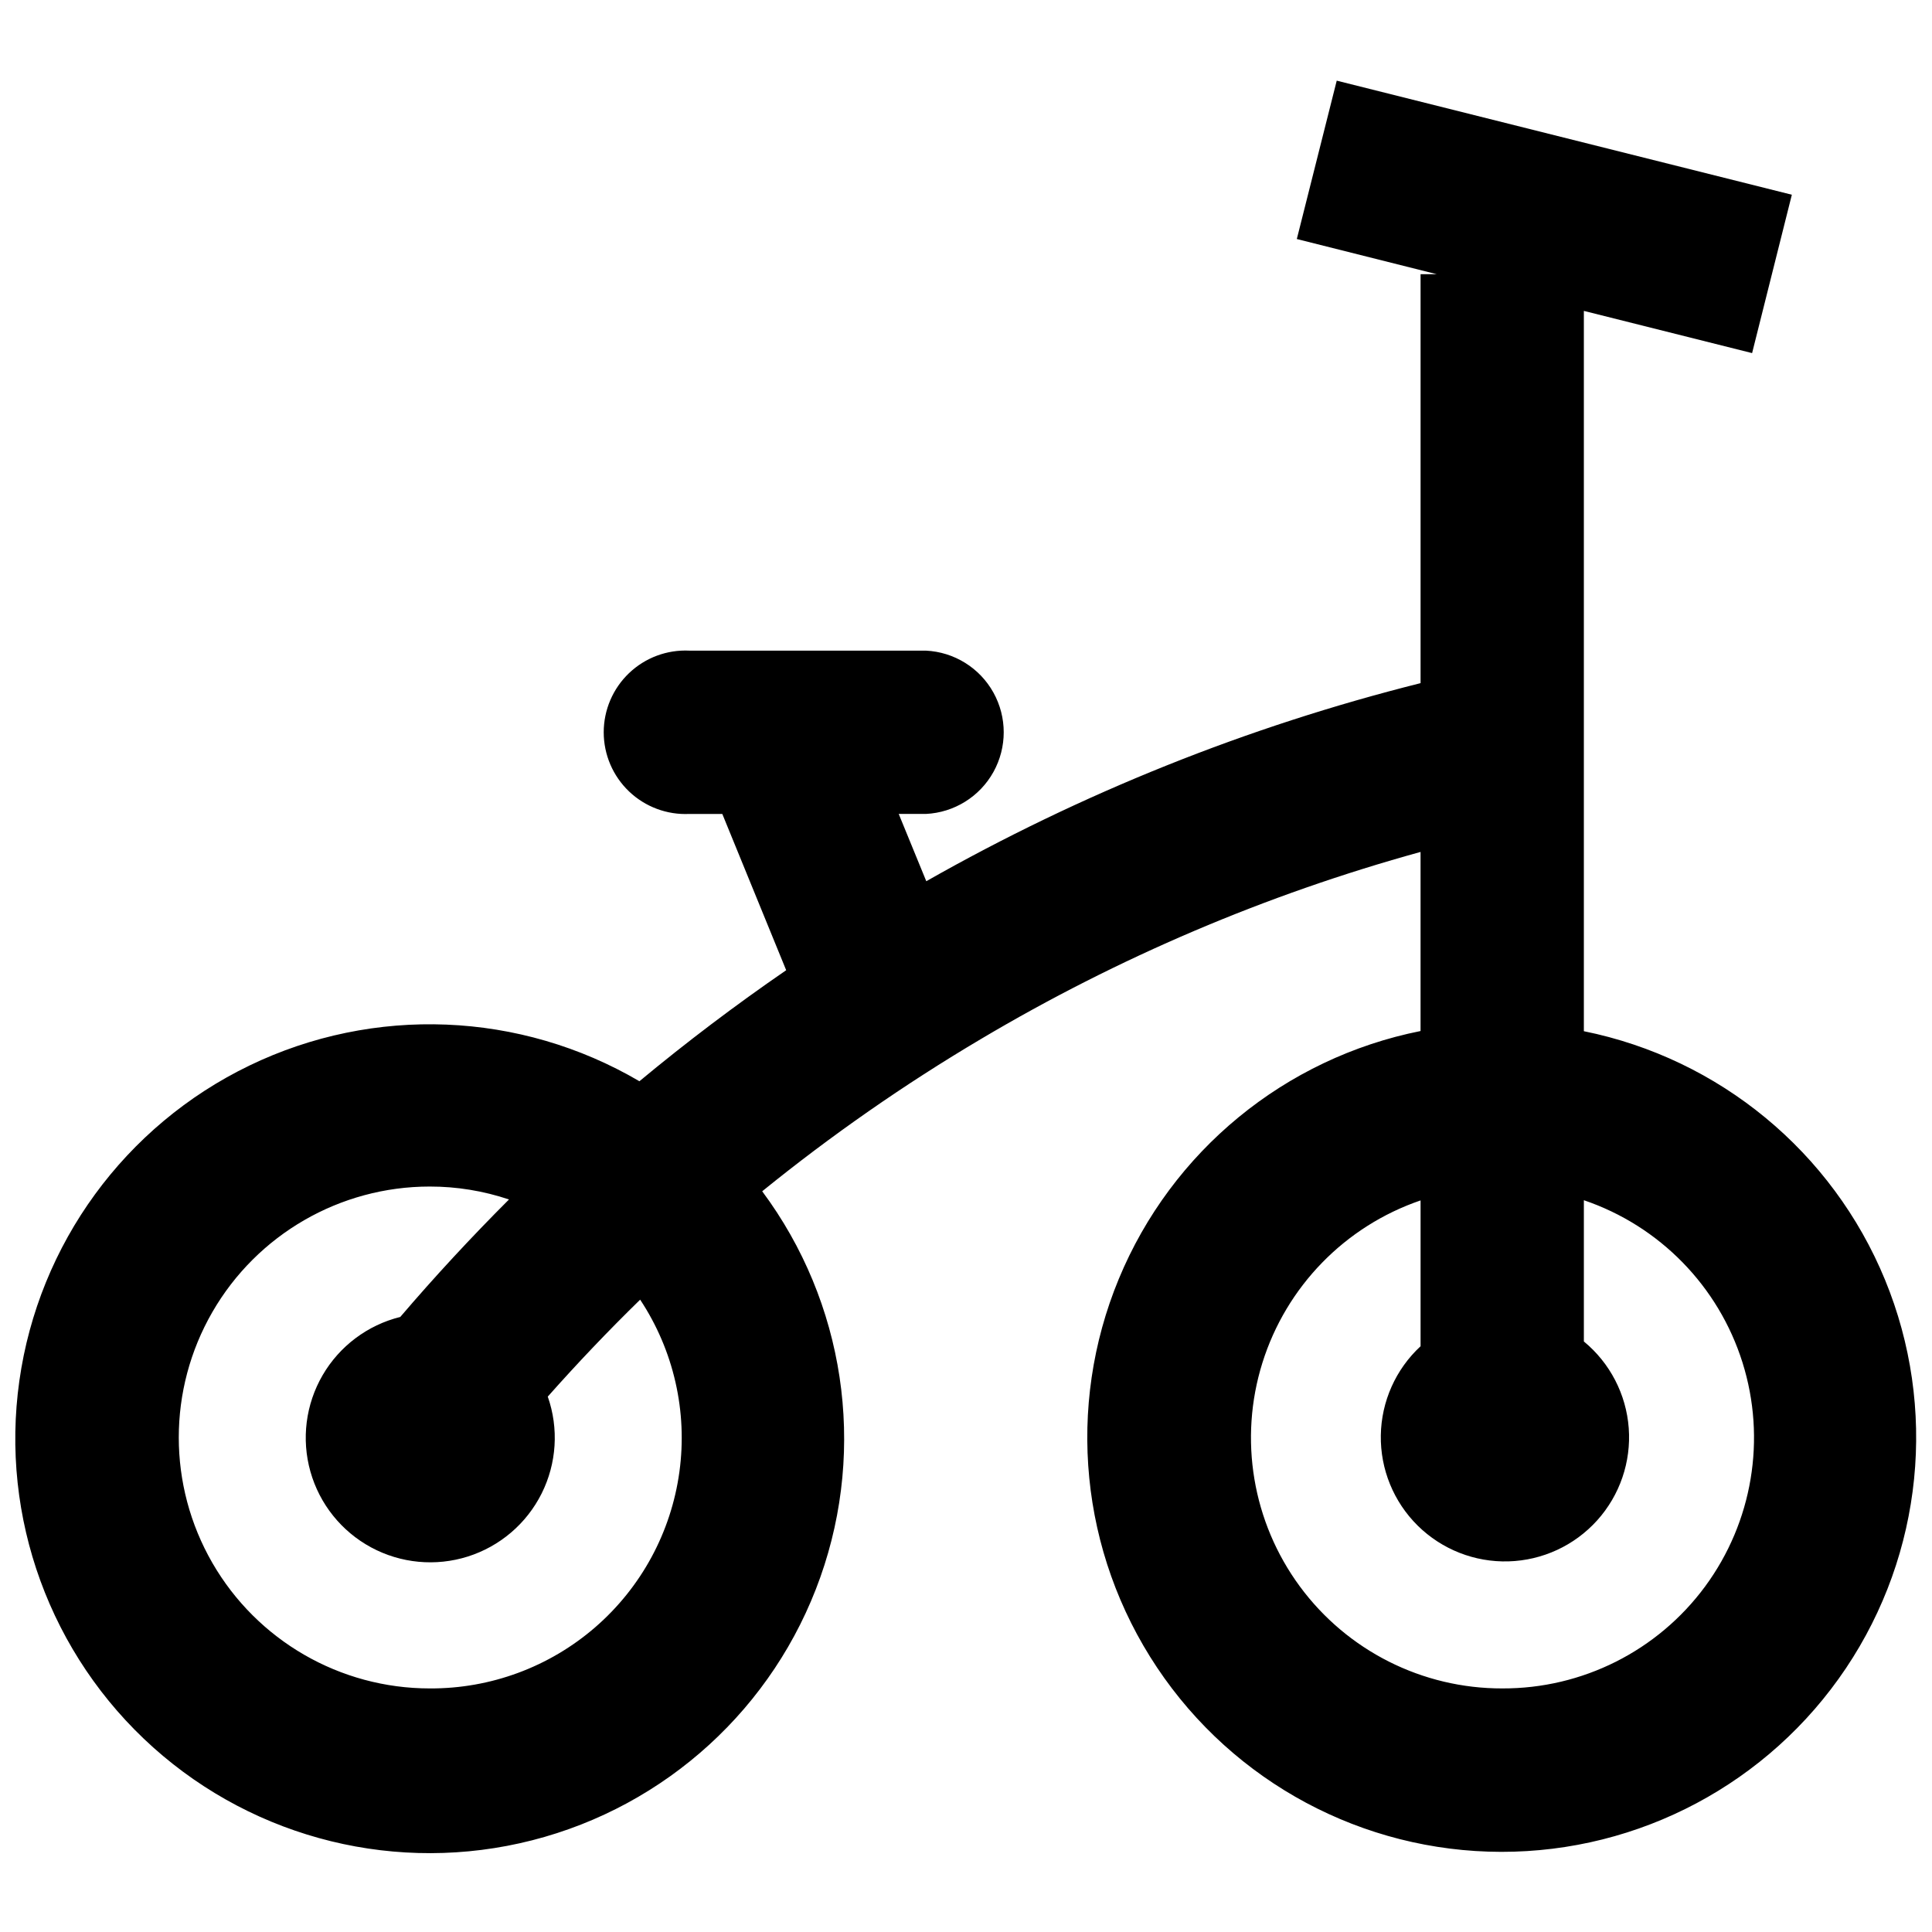 <?xml version="1.0" encoding="UTF-8"?>
<!-- Uploaded to: ICON Repo, www.svgrepo.com, Generator: ICON Repo Mixer Tools -->
<svg width="800px" height="800px" version="1.1" viewBox="144 144 512 512" xmlns="http://www.w3.org/2000/svg">
 <defs>
  <clipPath id="a">
   <path d="m148.09 165h503.81v471h-503.81z"/>
  </clipPath>
 </defs>
 <g clip-path="url(#a)">
  <path d="m563.74 417.28v-190.89l44.586 11.184 10.531-41.969-120.61-30.23-10.578 41.969 37.082 9.32-4.285 0.004v108.37c-45.836 11.496-89.902 29.156-130.99 52.496l-7.305-17.832h7.203c7.484-0.363 14.25-4.562 17.891-11.109 3.641-6.551 3.641-14.512 0-21.059-3.641-6.547-10.406-10.75-17.891-11.109h-62.672c-5.922-0.289-11.699 1.863-15.992 5.953-4.289 4.09-6.719 9.758-6.719 15.684 0 5.926 2.43 11.594 6.719 15.684 4.293 4.09 10.07 6.242 15.992 5.957h8.715l16.93 41.414c-13.434 9.238-26.398 19.043-38.895 29.422-31.598-18.535-70.352-20.094-103.34-4.164-32.984 15.934-55.855 47.262-60.98 83.531-5.125 36.27 8.168 72.707 35.445 97.156 27.277 24.449 64.945 33.688 100.44 24.637 35.496-9.051 64.141-35.199 76.379-69.727 12.242-34.523 6.465-72.879-15.406-102.27 18.289-14.828 37.637-28.301 57.891-40.305 36.477-21.66 75.684-38.352 116.58-49.625v47.461c-35.949 7.18-65.941 31.816-79.965 65.688-14.023 33.867-10.227 72.496 10.125 102.98 20.348 30.488 54.566 48.816 91.223 48.859s70.918-18.203 91.34-48.645c20.418-30.441 24.309-69.062 10.363-102.96-13.945-33.898-43.883-58.609-79.809-65.875zm-305.86 174.17c-23.762 0-45.715-12.676-57.594-33.25-11.879-20.578-11.879-45.926 0-66.504 11.879-20.574 33.832-33.25 57.594-33.25 7.141-0.008 14.238 1.148 21.008 3.426-10.078 10.078-19.684 20.453-28.816 31.137v-0.004c-8.668 2.156-16.094 7.727-20.582 15.449-4.484 7.723-5.648 16.934-3.227 25.531 2.422 8.594 8.223 15.84 16.082 20.086 7.859 4.242 17.102 5.117 25.617 2.43 8.516-2.691 15.578-8.719 19.574-16.703 3.996-7.988 4.582-17.254 1.629-25.68 7.859-8.867 16.02-17.434 24.484-25.695 8.891 13.441 12.59 29.66 10.402 45.629-2.184 15.969-10.102 30.598-22.277 41.16s-27.777 16.332-43.895 16.238zm284.25 0c-21.172 0.051-41.098-9.988-53.656-27.031-12.559-17.043-16.242-39.051-9.926-59.254 6.32-20.203 21.887-36.191 41.918-43.043v38.645c-6.59 6.102-10.395 14.633-10.535 23.613-0.145 8.98 3.394 17.629 9.785 23.938 6.394 6.305 15.086 9.727 24.066 9.465 8.977-0.262 17.457-4.18 23.473-10.852 6.012-6.668 9.039-15.504 8.379-24.461-0.664-8.957-4.961-17.254-11.891-22.965v-37.434c20.074 6.816 35.691 22.797 42.043 43.023 6.348 20.227 2.664 42.27-9.914 59.336-12.578 17.062-32.543 27.102-53.742 27.02z"/>
 </g>
</svg>